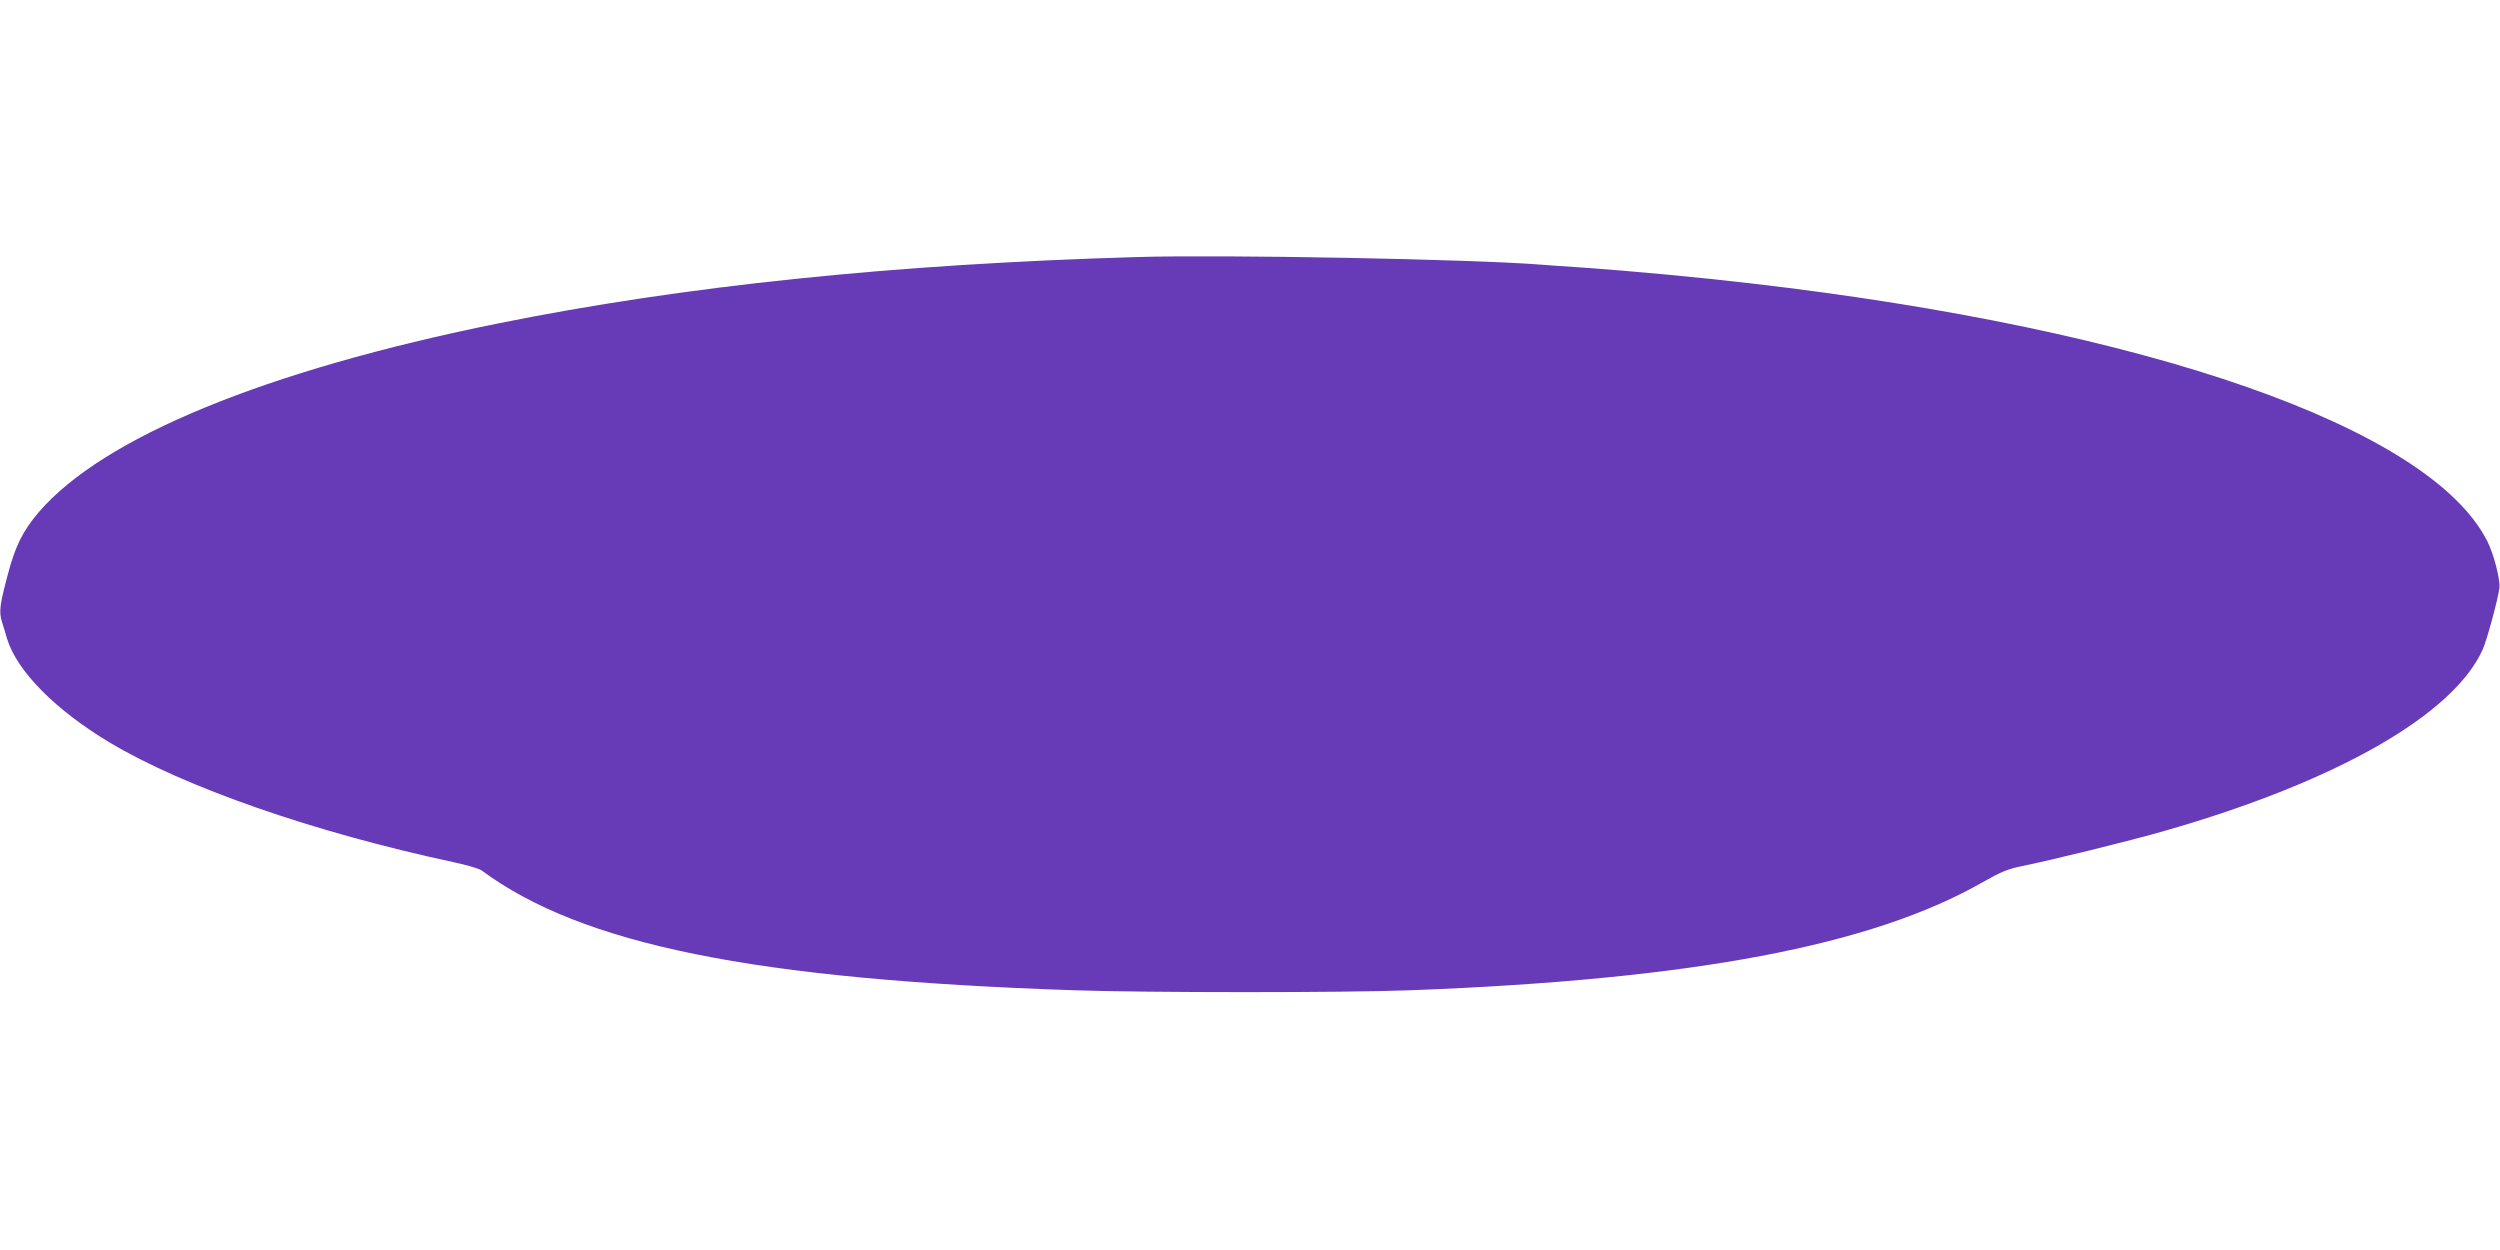 <?xml version="1.0" standalone="no"?>
<!DOCTYPE svg PUBLIC "-//W3C//DTD SVG 20010904//EN"
 "http://www.w3.org/TR/2001/REC-SVG-20010904/DTD/svg10.dtd">
<svg version="1.0" xmlns="http://www.w3.org/2000/svg"
 width="1280pt" height="640pt" viewBox="0 0 1280 640"
 preserveAspectRatio="xMidYMid meet">
<g transform="translate(0,640) scale(0.1,-0.1)"
fill="#673ab7" stroke="none">
<path d="M5825 5084 c-1248 -36 -2324 -148 -3275 -340 -1191 -241 -2025 -584
-2353 -968 -81 -96 -119 -172 -158 -321 -40 -150 -45 -187 -29 -239 7 -22 19
-61 26 -86 51 -167 249 -366 526 -532 384 -229 1044 -459 1763 -613 66 -14
129 -33 140 -41 515 -381 1396 -559 3030 -614 375 -13 1396 -13 1730 0 1444
55 2358 228 2928 554 91 52 128 67 197 81 136 27 561 131 733 181 880 252
1480 595 1629 930 22 50 78 257 85 314 5 42 -29 174 -62 239 -294 581 -1731
1084 -3770 1320 -273 32 -608 63 -860 81 -82 5 -179 12 -215 15 -352 28 -1619
52 -2065 39z"/>
</g>
</svg>
